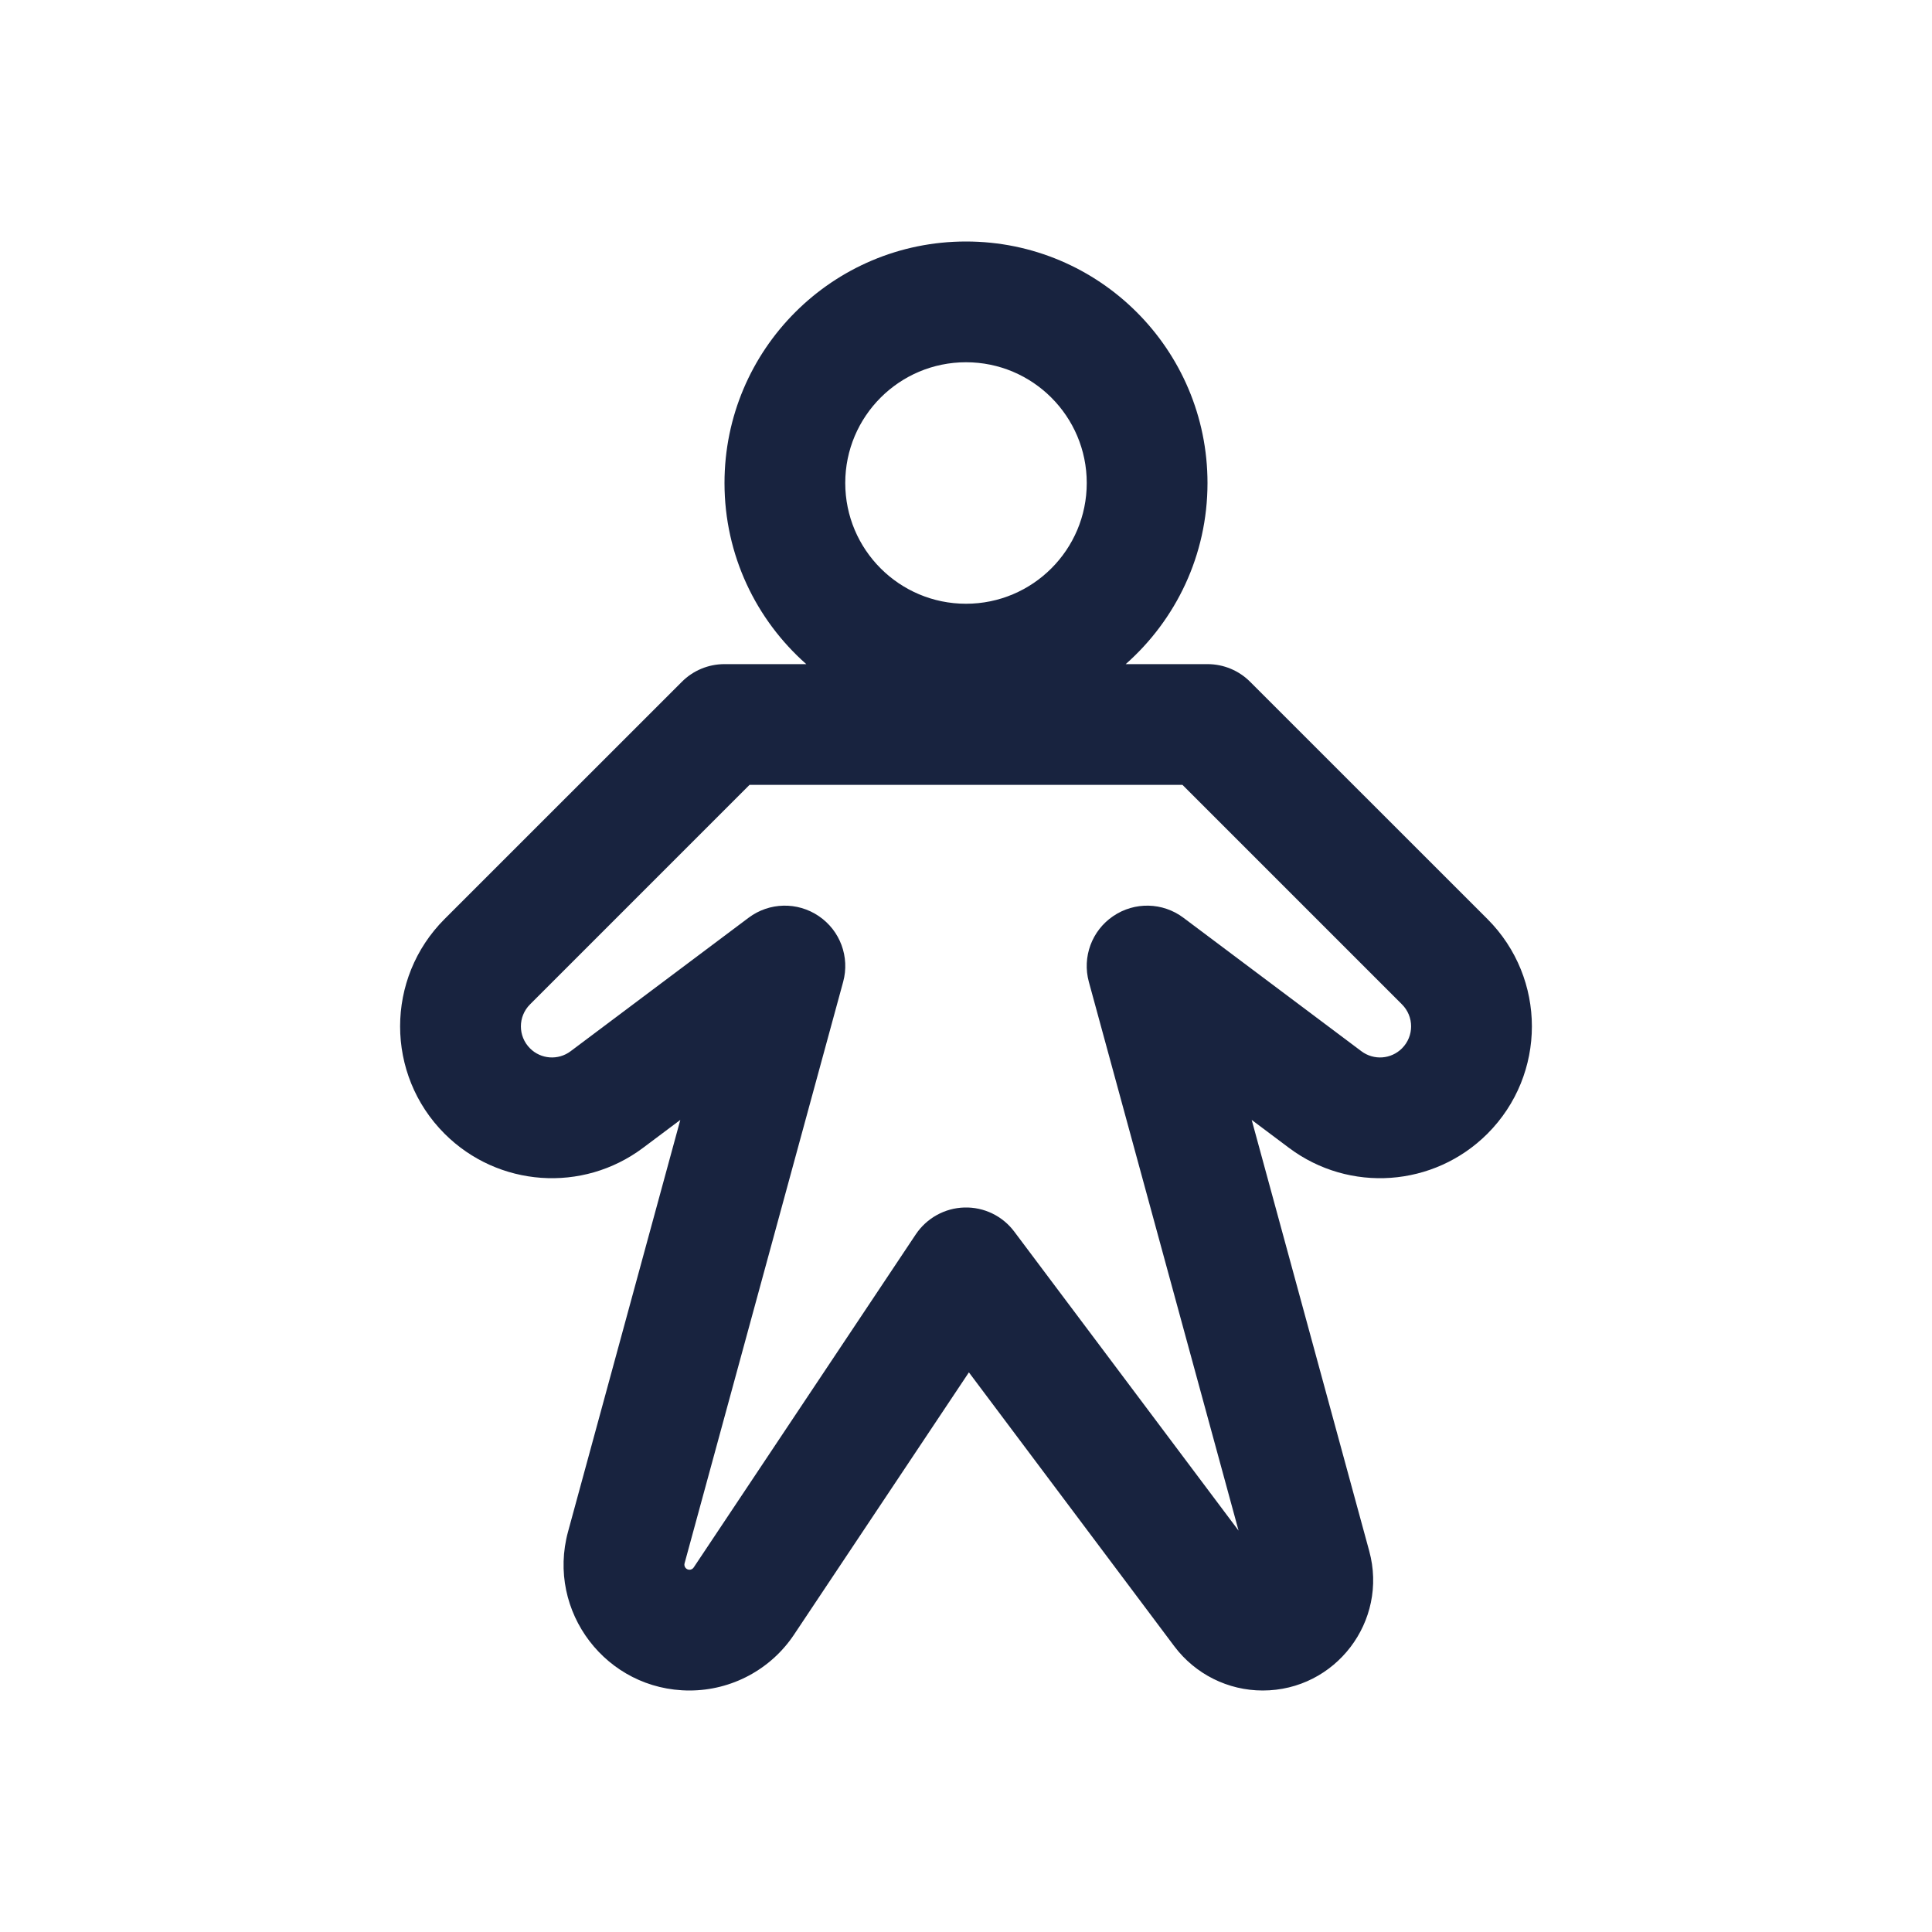 <svg xmlns="http://www.w3.org/2000/svg" width="800px" height="800px" viewBox="0 0 24 24" fill="none"><g id="SVGRepo_bgCarrier" stroke-width="0"></g><g id="SVGRepo_tracerCarrier" stroke-linecap="round" stroke-linejoin="round"></g><g id="SVGRepo_iconCarrier"><path fill-rule="evenodd" clip-rule="evenodd" d="M13.5 6C13.5 6.828 12.828 7.5 12 7.5C11.172 7.5 10.5 6.828 10.5 6C10.5 5.172 11.172 4.5 12 4.5C12.828 4.5 13.5 5.172 13.5 6ZM13.984 8.25C14.607 7.7 15 6.896 15 6C15 4.343 13.657 3 12 3C10.343 3 9 4.343 9 6C9 6.896 9.393 7.7 10.016 8.25H9C8.801 8.25 8.61 8.329 8.47 8.47L5.523 11.416C4.786 12.153 4.786 13.347 5.523 14.084C6.187 14.747 7.237 14.822 7.988 14.259L8.451 13.912L7.057 19.025C6.785 20.02 7.534 21 8.565 21C9.087 21 9.576 20.739 9.865 20.304L12.036 17.048L14.588 20.451C14.848 20.797 15.254 21 15.686 21C16.59 21 17.247 20.14 17.009 19.267L15.549 13.912L16.012 14.259C16.763 14.822 17.813 14.747 18.477 14.084C19.214 13.347 19.214 12.153 18.477 11.416L15.53 8.47C15.39 8.329 15.199 8.25 15 8.25H13.984ZM6.584 12.477L9.311 9.75H14.689L17.416 12.477C17.567 12.628 17.567 12.872 17.416 13.023C17.28 13.159 17.066 13.174 16.912 13.059L14.7 11.4C14.444 11.208 14.094 11.2 13.829 11.38C13.563 11.56 13.442 11.888 13.526 12.197L15.386 19.014L12.6 15.3C12.454 15.105 12.223 14.993 11.979 15C11.736 15.007 11.511 15.132 11.376 15.334L8.617 19.472C8.606 19.489 8.586 19.5 8.565 19.5C8.523 19.5 8.493 19.46 8.504 19.42L10.474 12.197C10.558 11.888 10.437 11.56 10.171 11.38C9.906 11.2 9.556 11.208 9.3 11.4L7.088 13.059C6.935 13.174 6.719 13.159 6.584 13.023C6.433 12.872 6.433 12.628 6.584 12.477Z" fill="#18233F"></path></g></svg>